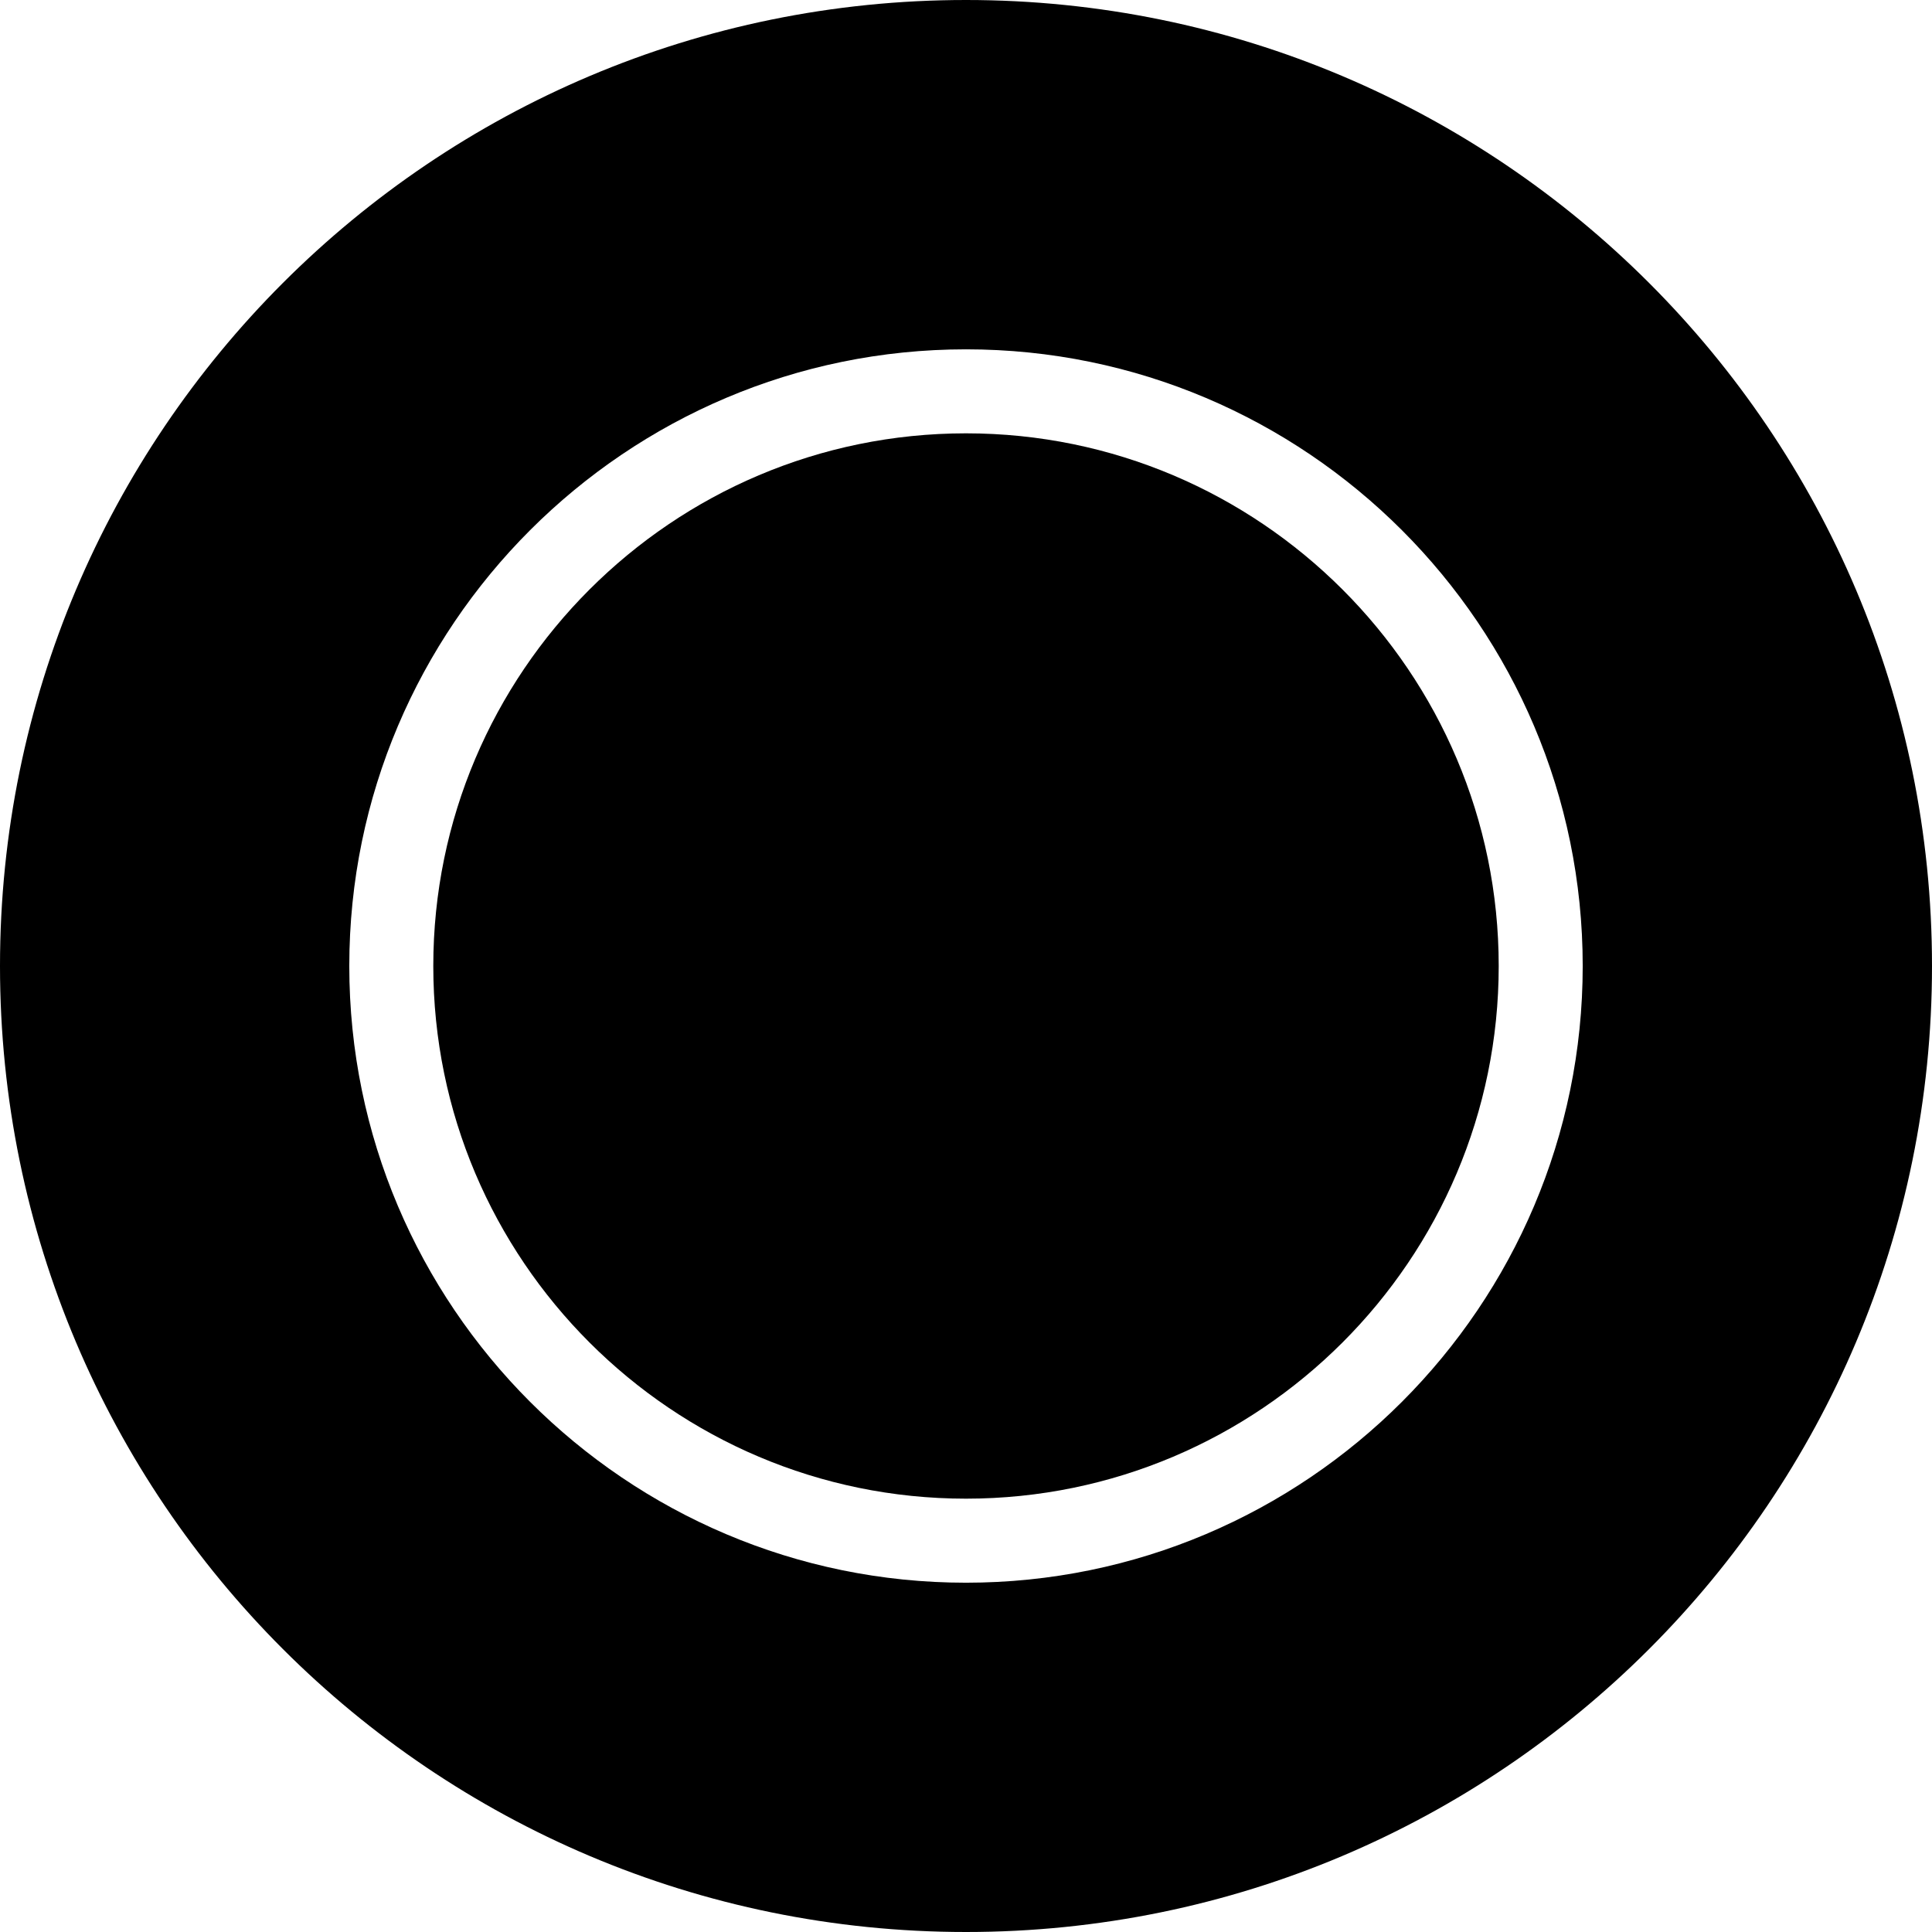 <svg xmlns="http://www.w3.org/2000/svg" xml:space="preserve" viewBox="0 0 48 48" id="plate">
  <path d="M24 10.766c-7.298 0-13.235 5.937-13.235 13.234 0 7.299 5.938 13.234 13.235 13.234S37.235 31.299 37.235 24c0-7.298-5.937-13.234-13.235-13.234z" fill="#000000" class="color000000 svgShape"></path>
  <path d="M24 0C10.744 0 0 10.745 0 24c0 13.256 10.744 24 24 24s24-10.744 24-24C48 10.745 37.256 0 24 0zm0 39.322c-8.449 0-15.322-6.873-15.322-15.322 0-8.448 6.873-15.321 15.322-15.321S39.322 15.552 39.322 24c0 8.449-6.873 15.322-15.322 15.322z" fill="#000000" class="color000000 svgShape"></path>
</svg>
